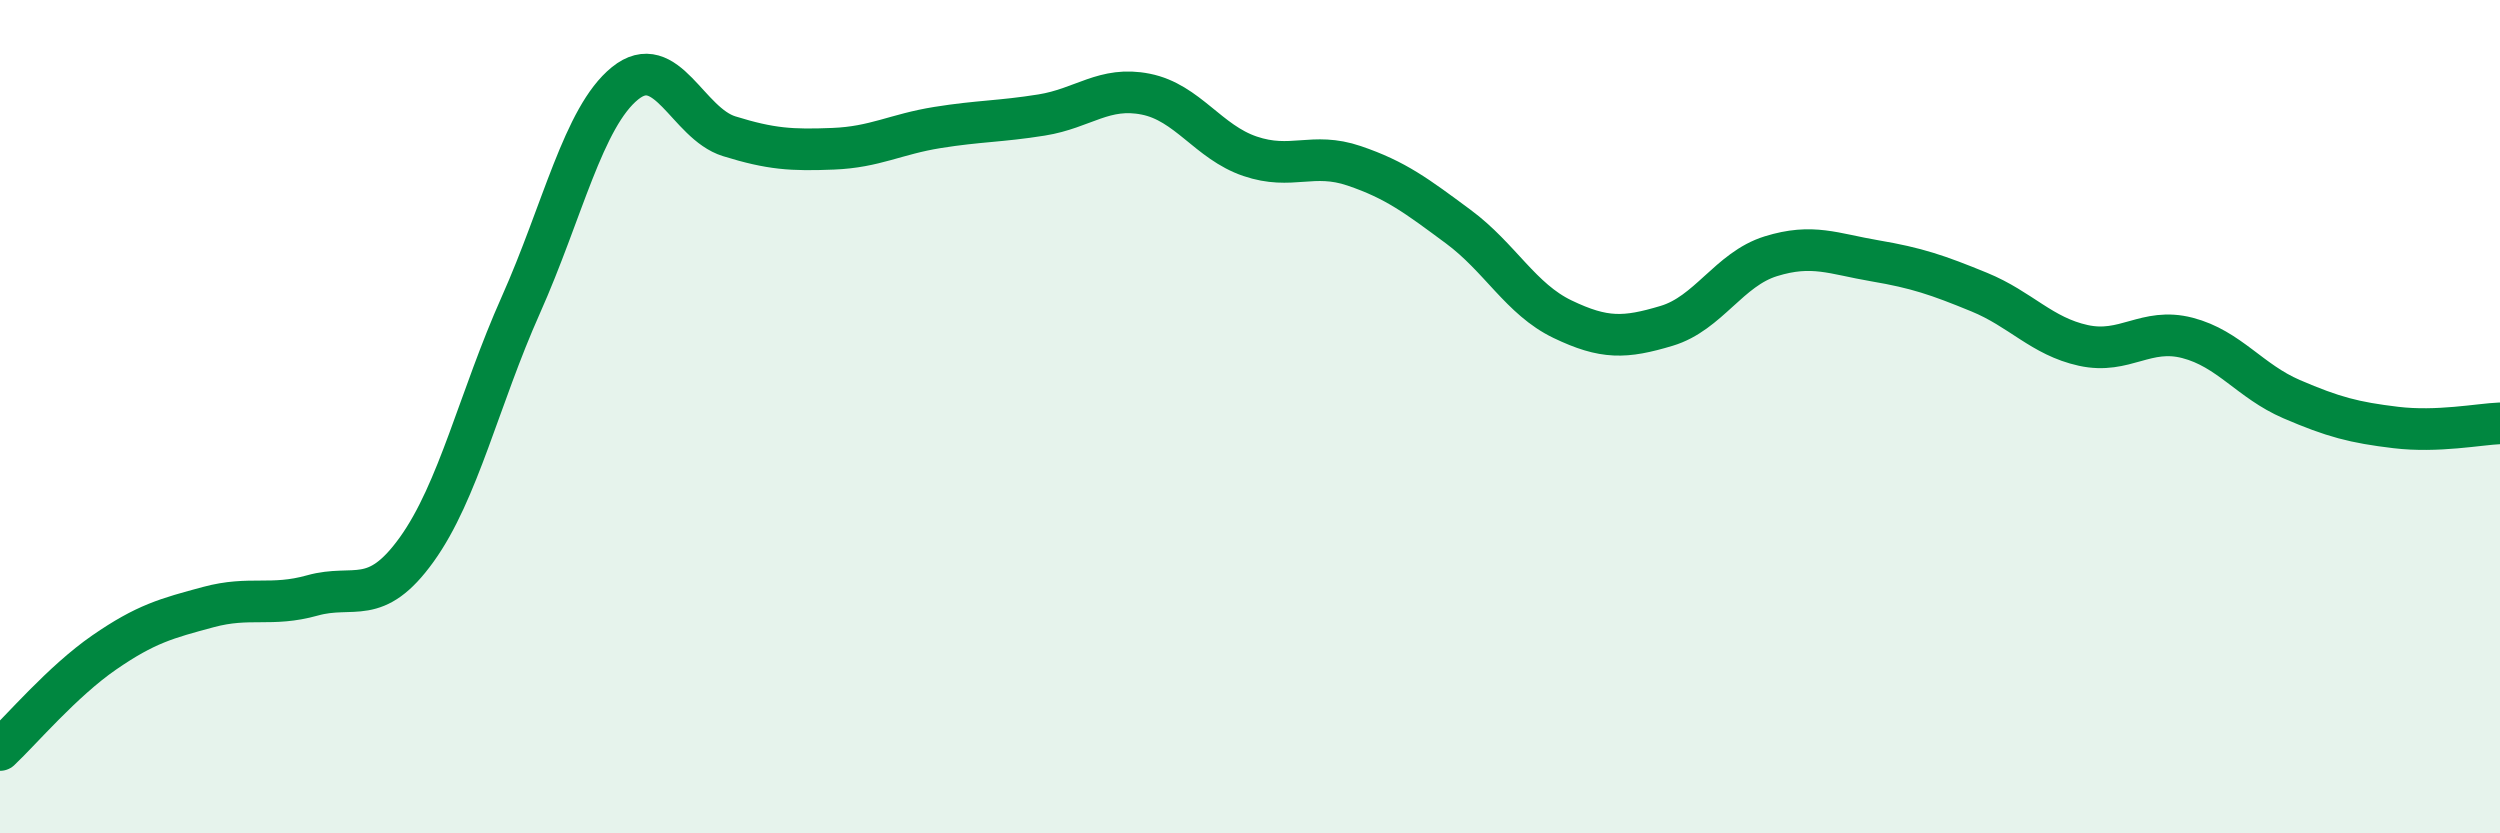 
    <svg width="60" height="20" viewBox="0 0 60 20" xmlns="http://www.w3.org/2000/svg">
      <path
        d="M 0,18 C 0.5,17.53 1.5,16.35 2.5,15.66 C 3.5,14.97 4,14.84 5,14.57 C 6,14.3 6.5,14.57 7.5,14.29 C 8.5,14.01 9,14.58 10,13.19 C 11,11.8 11.5,9.56 12.5,7.32 C 13.5,5.08 14,2.81 15,2 C 16,1.19 16.5,2.96 17.5,3.27 C 18.5,3.58 19,3.61 20,3.57 C 21,3.53 21.5,3.22 22.5,3.06 C 23.5,2.9 24,2.92 25,2.76 C 26,2.6 26.5,2.06 27.5,2.26 C 28.5,2.46 29,3.41 30,3.75 C 31,4.09 31.5,3.64 32.5,3.98 C 33.5,4.32 34,4.7 35,5.44 C 36,6.18 36.5,7.18 37.5,7.66 C 38.5,8.14 39,8.12 40,7.82 C 41,7.52 41.5,6.46 42.5,6.15 C 43.5,5.84 44,6.09 45,6.26 C 46,6.43 46.5,6.6 47.5,7.01 C 48.5,7.42 49,8.07 50,8.29 C 51,8.51 51.5,7.85 52.5,8.11 C 53.5,8.37 54,9.15 55,9.58 C 56,10.01 56.5,10.14 57.5,10.26 C 58.5,10.38 59.5,10.18 60,10.16L60 20L0 20Z"
        fill="#008740"
        opacity="0.1"
        stroke-linecap="round"
        stroke-linejoin="round"
      />
      <path
        d="M 0,18 C 0.5,17.53 1.5,16.35 2.5,15.66 C 3.5,14.97 4,14.84 5,14.57 C 6,14.3 6.5,14.57 7.5,14.29 C 8.5,14.01 9,14.58 10,13.19 C 11,11.8 11.5,9.56 12.5,7.32 C 13.5,5.08 14,2.81 15,2 C 16,1.19 16.5,2.96 17.5,3.27 C 18.5,3.58 19,3.61 20,3.57 C 21,3.53 21.5,3.22 22.5,3.06 C 23.5,2.9 24,2.92 25,2.76 C 26,2.6 26.5,2.06 27.5,2.26 C 28.5,2.46 29,3.41 30,3.75 C 31,4.09 31.5,3.64 32.5,3.98 C 33.5,4.32 34,4.7 35,5.44 C 36,6.18 36.5,7.18 37.5,7.66 C 38.5,8.14 39,8.12 40,7.82 C 41,7.52 41.5,6.46 42.5,6.15 C 43.5,5.84 44,6.09 45,6.26 C 46,6.43 46.5,6.6 47.5,7.01 C 48.5,7.42 49,8.07 50,8.29 C 51,8.51 51.5,7.85 52.5,8.11 C 53.5,8.37 54,9.15 55,9.58 C 56,10.01 56.5,10.14 57.5,10.26 C 58.5,10.38 59.5,10.18 60,10.16"
        stroke="#008740"
        stroke-width="1"
        fill="none"
        stroke-linecap="round"
        stroke-linejoin="round"
      />
    </svg>
  